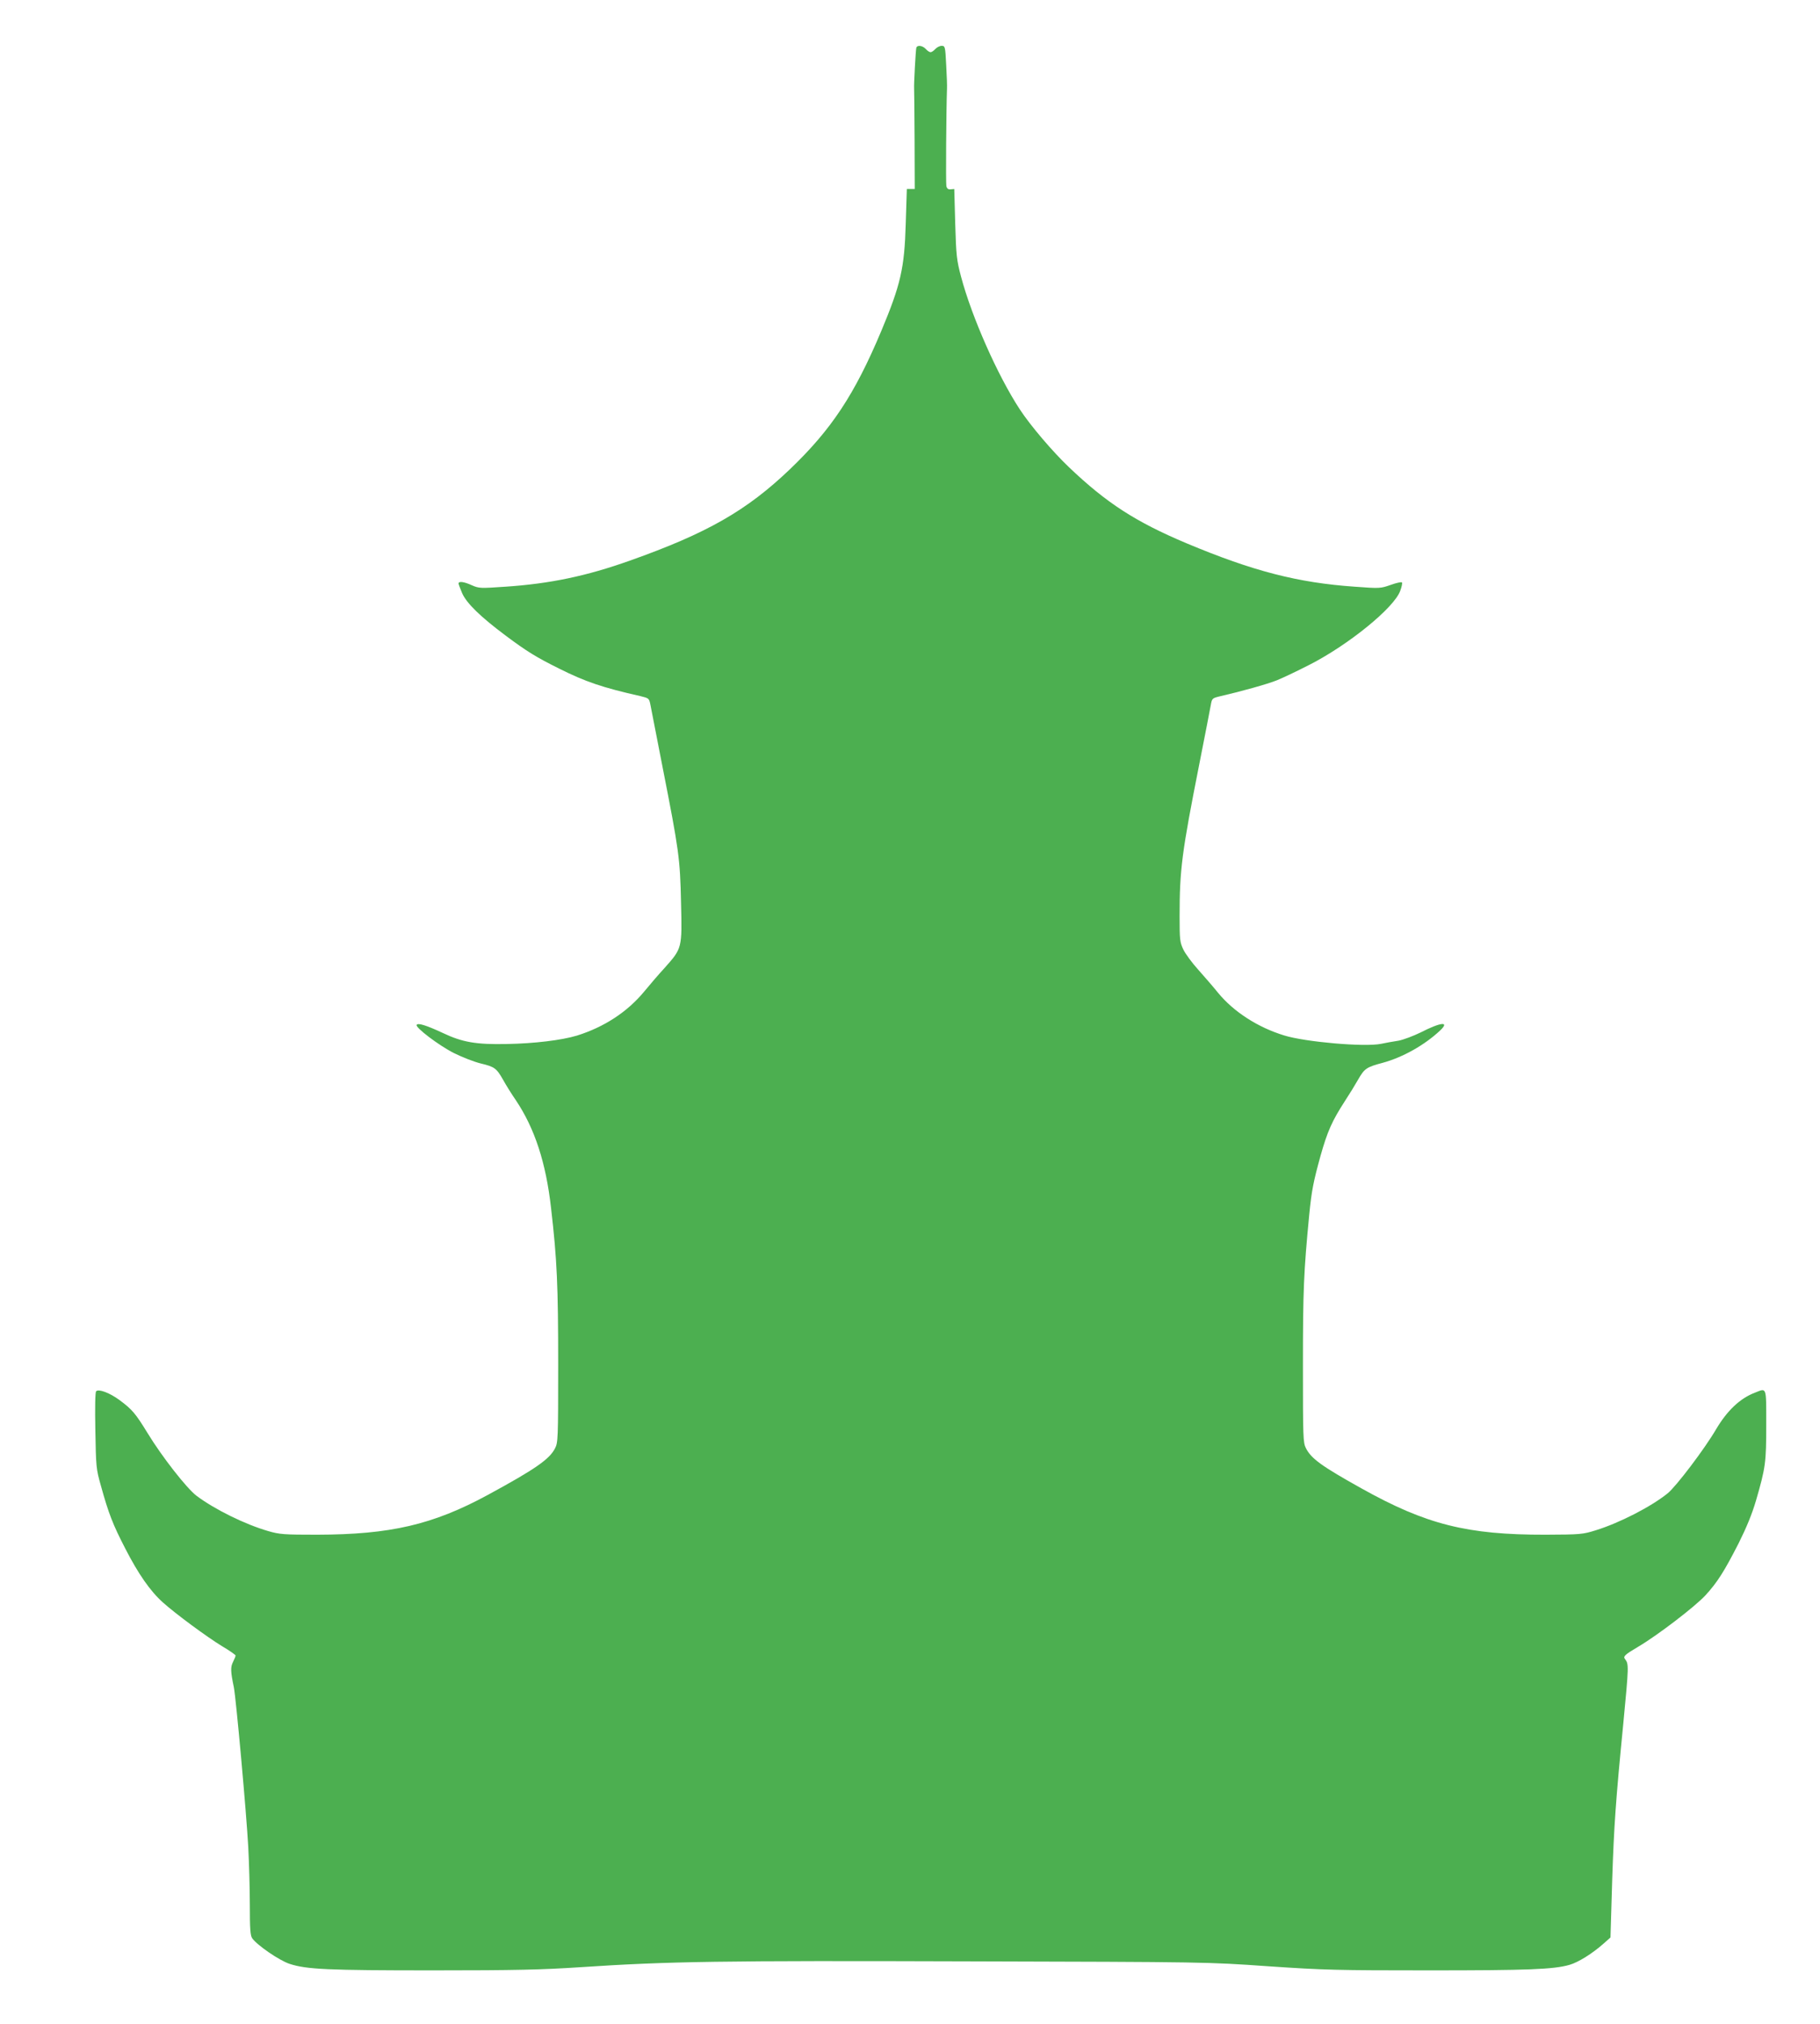 <?xml version="1.0" standalone="no"?>
<!DOCTYPE svg PUBLIC "-//W3C//DTD SVG 20010904//EN"
 "http://www.w3.org/TR/2001/REC-SVG-20010904/DTD/svg10.dtd">
<svg version="1.0" xmlns="http://www.w3.org/2000/svg"
 width="1151pt" height="1280pt" viewBox="0 0 1151 1280"
 preserveAspectRatio="xMidYMid meet">
<g transform="translate(0,1280) scale(0.1,-0.1)"
fill="#4caf50" stroke="none">
<path d="M5795 12498 c-4 -14 -16 -234 -14 -258 1 -8 2 -154 3 -325 l1 -310
-25 0 -25 0 -7 -220 c-8 -281 -32 -385 -155 -679 -169 -402 -315 -622 -577
-873 -274 -262 -524 -405 -1012 -578 -275 -98 -505 -146 -786 -165 -160 -11
-168 -11 -214 9 -50 23 -84 27 -84 11 0 -5 11 -33 23 -62 29 -64 115 -148 277
-269 131 -98 193 -136 336 -207 166 -83 274 -120 514 -174 53 -13 55 -14 63
-53 4 -22 39 -200 77 -395 104 -529 111 -578 117 -860 7 -288 7 -286 -104
-411 -38 -41 -95 -108 -128 -148 -107 -130 -254 -226 -427 -280 -97 -29 -269
-50 -443 -53 -194 -4 -281 11 -405 70 -103 48 -157 65 -165 51 -10 -16 140
-130 235 -178 52 -26 129 -56 170 -66 88 -21 100 -30 142 -104 17 -31 53 -89
80 -128 120 -179 191 -397 223 -683 38 -327 45 -492 45 -988 0 -470 -1 -495
-20 -531 -35 -69 -126 -132 -426 -295 -347 -188 -615 -250 -1079 -251 -210 0
-237 2 -309 23 -145 42 -337 136 -453 223 -62 47 -218 246 -310 397 -76 124
-97 149 -178 209 -63 46 -131 71 -147 55 -6 -6 -8 -102 -5 -248 4 -230 5 -243
35 -349 49 -177 76 -246 154 -397 82 -160 158 -270 239 -342 79 -71 278 -218
375 -277 46 -27 84 -54 84 -58 0 -4 -7 -22 -16 -40 -17 -33 -16 -61 5 -161 14
-73 79 -789 91 -1010 5 -96 10 -261 10 -365 0 -153 3 -195 15 -212 31 -44 172
-141 237 -162 107 -35 242 -41 907 -41 523 0 688 4 931 20 555 37 888 42 2460
37 1498 -4 1507 -4 1890 -31 352 -24 439 -26 1016 -26 628 0 789 6 890 35 56
16 145 72 215 134 l44 39 11 368 c11 334 22 496 70 984 35 365 35 377 12 407
-15 18 -5 28 83 80 122 72 357 252 424 324 76 83 119 151 210 329 50 100 85
185 110 270 61 210 65 241 65 481 0 245 4 232 -72 202 -94 -36 -175 -113 -245
-231 -73 -125 -253 -362 -306 -405 -105 -85 -306 -188 -455 -234 -83 -26 -97
-27 -317 -28 -496 -1 -755 64 -1165 293 -249 139 -317 187 -351 254 -18 35
-19 65 -19 525 0 475 5 590 40 953 15 151 26 207 71 370 44 156 73 221 153
345 29 44 67 106 85 138 40 70 53 79 155 106 128 35 265 112 363 204 64 60 6
54 -123 -12 -45 -22 -108 -46 -140 -52 -33 -5 -83 -14 -111 -20 -105 -21 -478
12 -611 53 -167 51 -319 149 -418 269 -32 40 -90 106 -127 148 -38 42 -80 99
-93 126 -22 46 -24 62 -24 210 0 297 14 404 125 965 35 179 68 345 72 370 8
45 9 45 63 58 127 29 299 77 355 100 33 13 126 57 206 98 247 126 535 360 574
467 10 26 15 51 11 54 -4 4 -36 -3 -72 -16 -63 -22 -67 -23 -227 -11 -359 25
-642 98 -1062 274 -323 136 -507 255 -744 481 -104 99 -244 263 -312 367 -139
212 -303 582 -371 838 -28 106 -31 133 -37 335 l-6 220 -22 -2 c-16 -2 -24 4
-28 20 -4 17 -1 475 4 617 1 14 -1 80 -5 148 -6 118 -7 122 -29 122 -12 0 -30
-9 -40 -20 -10 -11 -23 -20 -30 -20 -7 0 -20 9 -30 20 -20 22 -54 27 -60 8z"/>
</g>
</svg>
